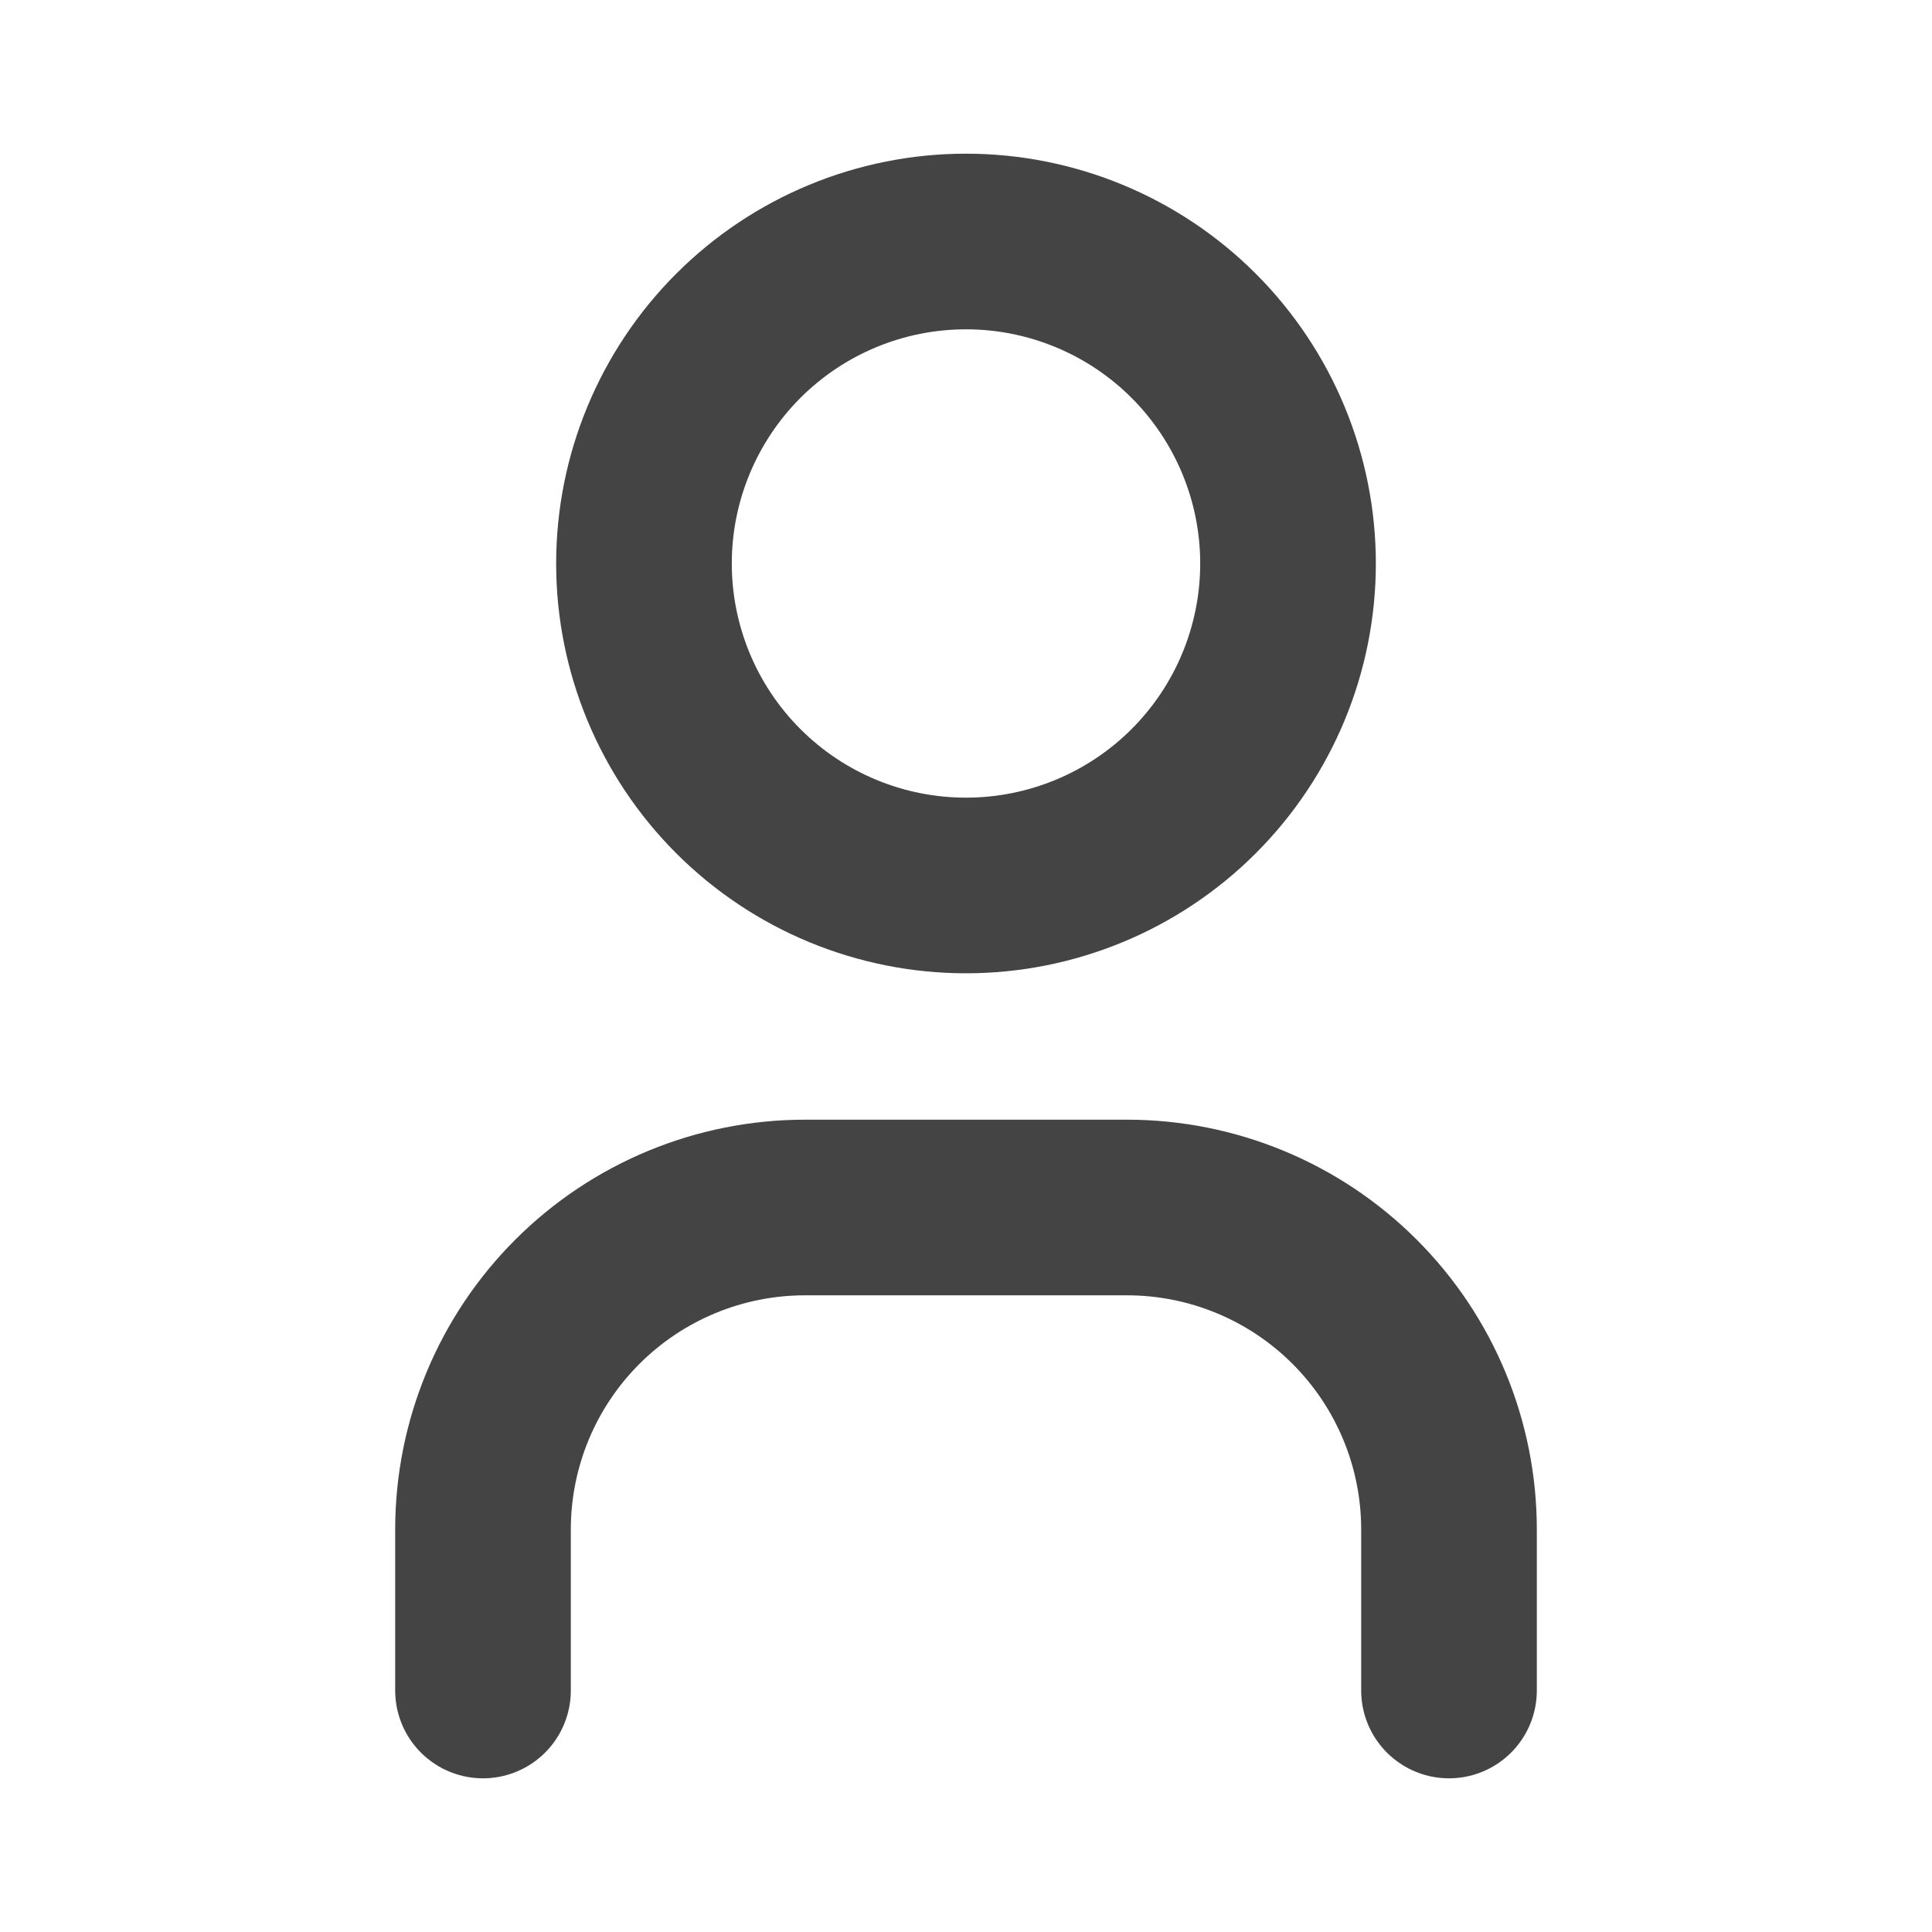 <svg width="22" height="22" viewBox="0 0 22 22" fill="none" xmlns="http://www.w3.org/2000/svg">
<g clip-path="url(#clip0_19_111)">
<path d="M7.333 6.417C7.333 7.389 7.72 8.322 8.407 9.009C9.095 9.697 10.027 10.083 11 10.083C11.972 10.083 12.905 9.697 13.593 9.009C14.28 8.322 14.667 7.389 14.667 6.417C14.667 5.444 14.28 4.512 13.593 3.824C12.905 3.136 11.972 2.75 11 2.75C10.027 2.75 9.095 3.136 8.407 3.824C7.72 4.512 7.333 5.444 7.333 6.417Z" stroke="#444444" stroke-width="2" stroke-linecap="round" stroke-linejoin="round"/>
<path d="M5.5 19.25V17.417C5.5 16.444 5.886 15.512 6.574 14.824C7.262 14.136 8.194 13.75 9.167 13.75H12.833C13.806 13.75 14.738 14.136 15.426 14.824C16.114 15.512 16.5 16.444 16.5 17.417V19.25" stroke="#444444" stroke-width="2" stroke-linecap="round" stroke-linejoin="round"/>
</g>
<defs>
<clipPath id="clip0_19_111">
<rect width="22" height="22" fill="white"/>
</clipPath>
</defs>
</svg>
